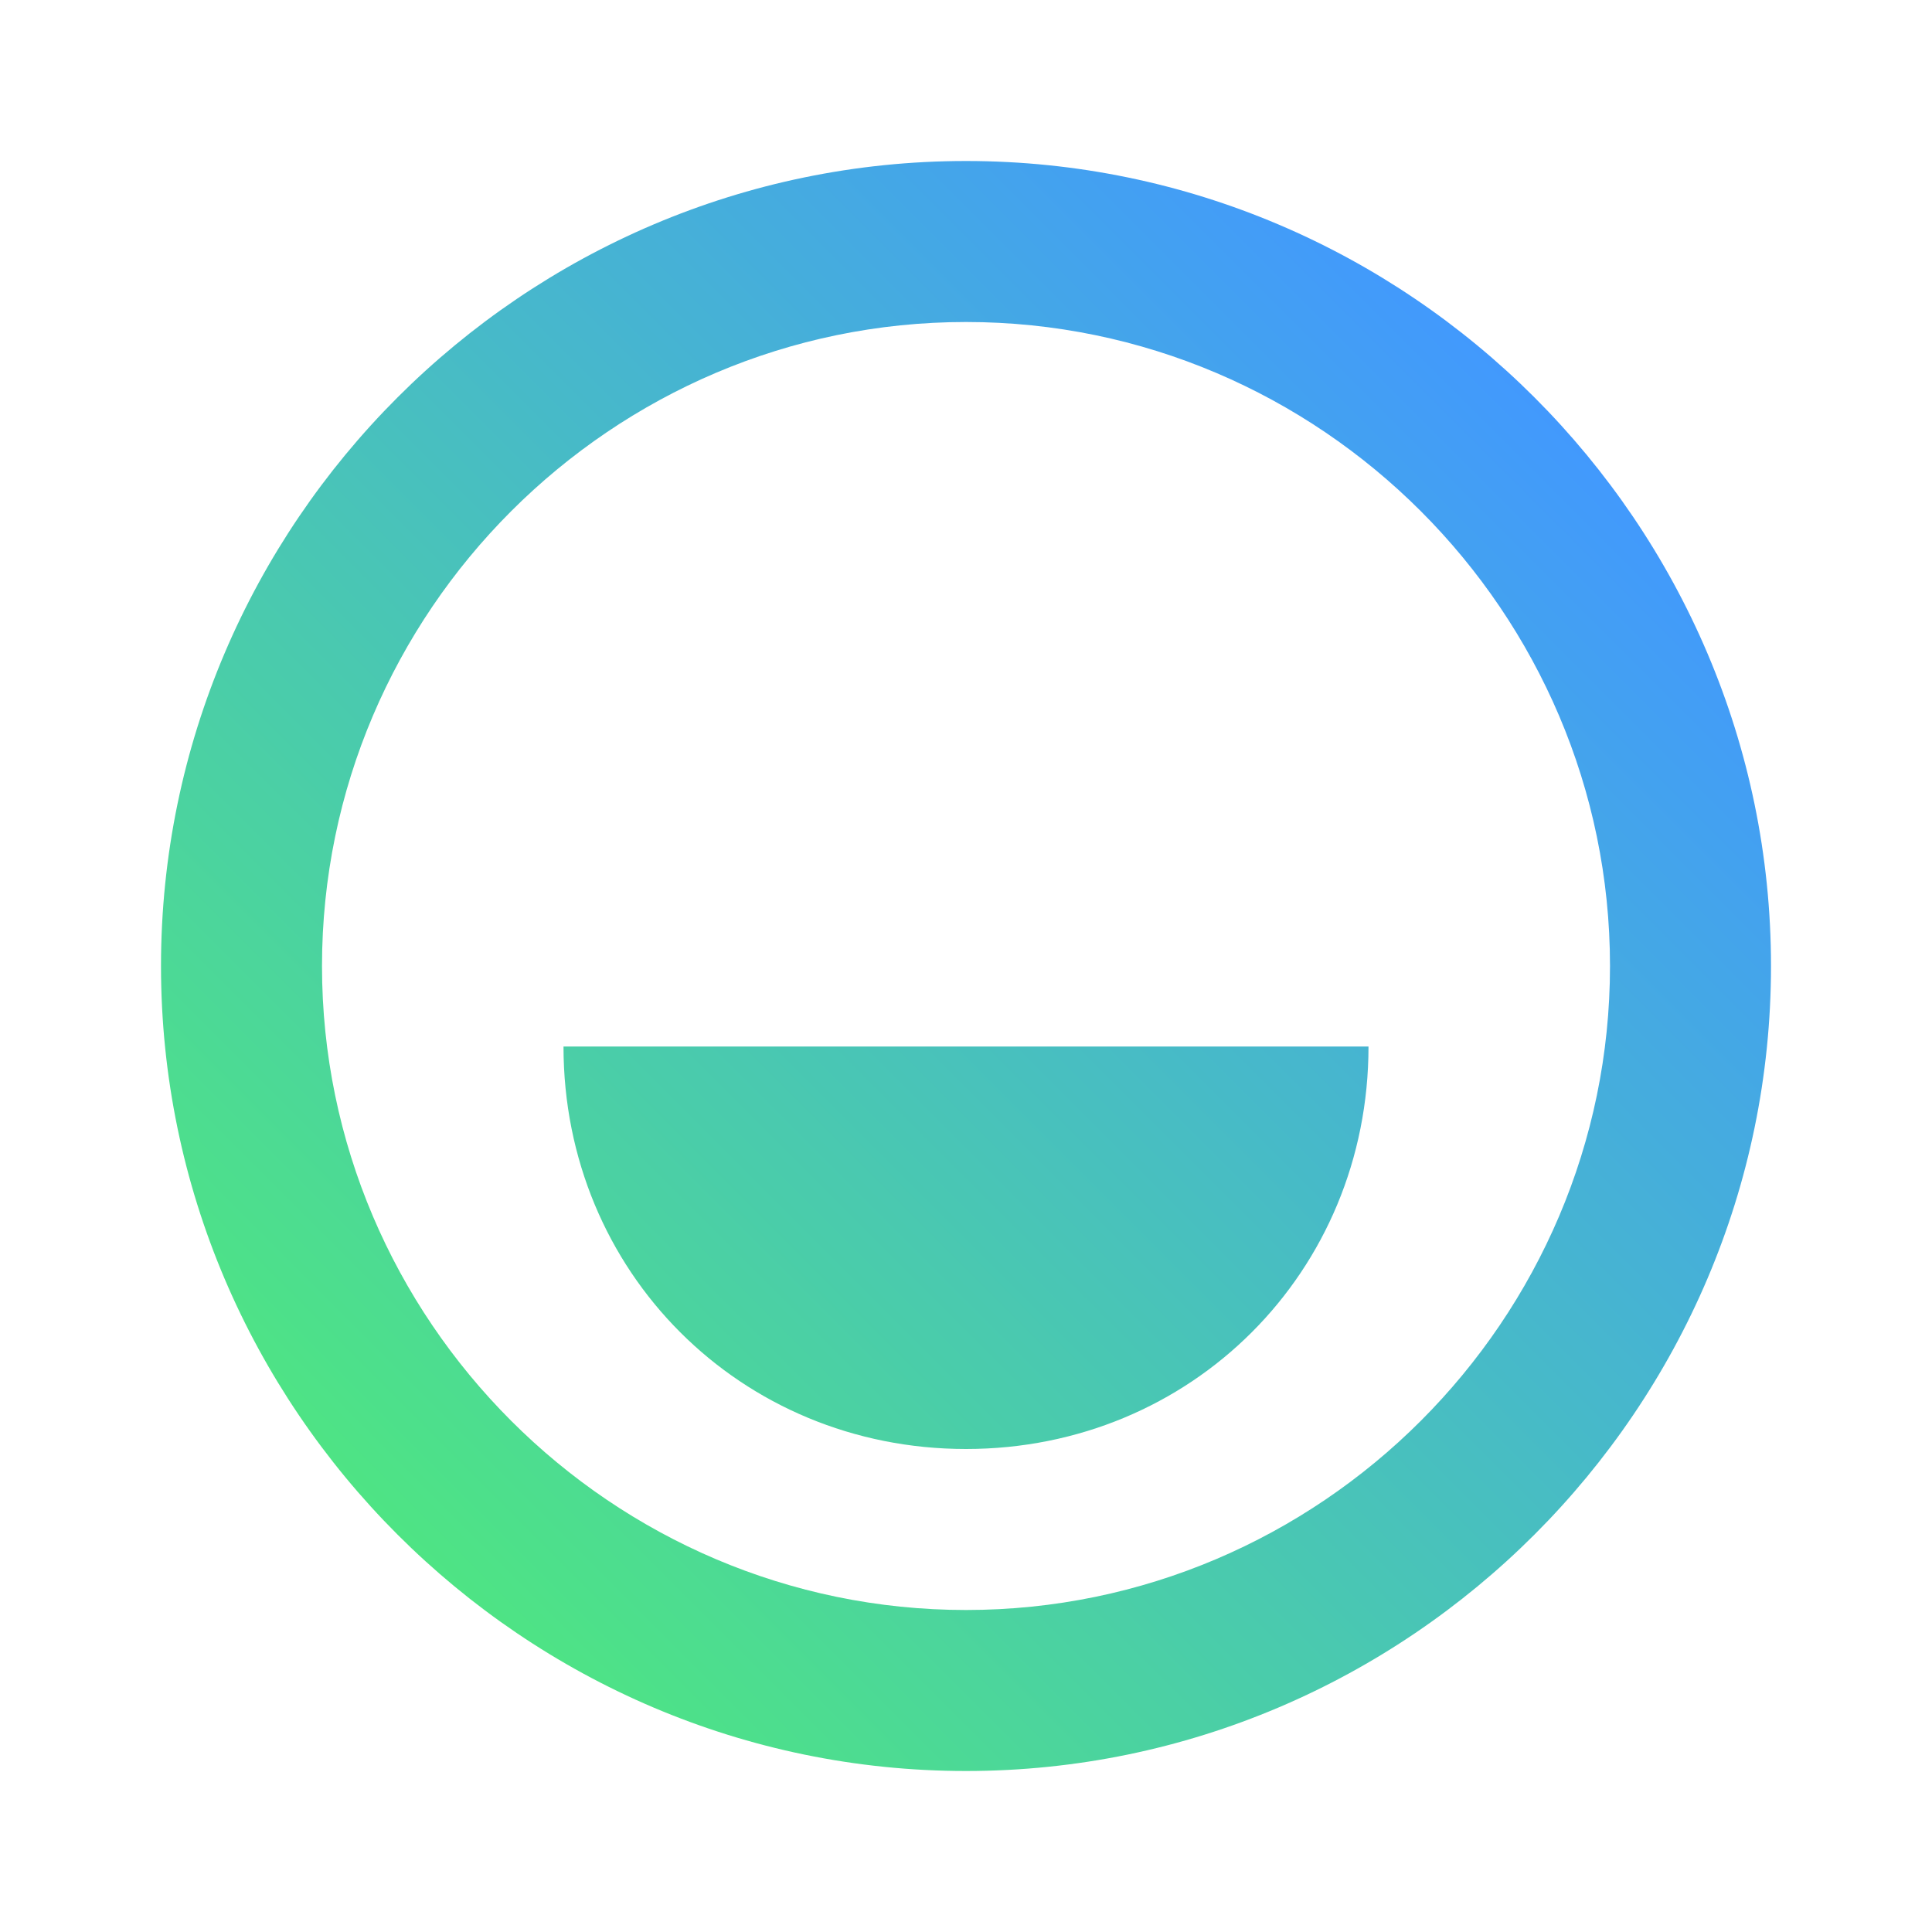 <?xml version="1.0" encoding="utf-8"?>
<!-- Generator: Adobe Illustrator 24.2.3, SVG Export Plug-In . SVG Version: 6.00 Build 0)  -->
<svg version="1.1" id="Layer_1" xmlns="http://www.w3.org/2000/svg" xmlns:xlink="http://www.w3.org/1999/xlink" x="0px" y="0px"
	 viewBox="0 0 24 24" style="enable-background:new 0 0 24 24;" xml:space="preserve">
<style type="text/css">
	.st0{fill:url(#SVGID_1_);fill-opacity:0;}
	.st1{fill:url(#_xD83C__xDFA8_-Icon-Сolor_1_);}
</style>
<g id="Layer_2_1_">
	<g id="smiling-face_1_">
		<g id="smiling-face">
			<linearGradient id="SVGID_1_" gradientUnits="userSpaceOnUse" x1="9.094947e-13" y1="24" x2="24" y2="-1.918465e-13">
				<stop  offset="0" style="stop-color:#4EE484"/>
				<stop  offset="1" style="stop-color:#4299FD"/>
			</linearGradient>
			<rect class="st0" width="24" height="24"/>
			
				<linearGradient id="_xD83C__xDFA8_-Icon-Сolor_1_" gradientUnits="userSpaceOnUse" x1="4.929" y1="19.071" x2="19.071" y2="4.929">
				<stop  offset="0" style="stop-color:#4EE484"/>
				<stop  offset="1" style="stop-color:#4299FD"/>
			</linearGradient>
			<path id="_xD83C__xDFA8_-Icon-Сolor" class="st1" d="M12,2c5.5,0,10,4.5,10,10s-4.5,10-10,10S2,17.5,2,12S6.5,2,12,2z M12,4
				c-4.4,0-8,3.6-8,8s3.6,8,8,8s8-3.6,8-8S16.4,4,12,4z M17,13c0,2.8-2.2,5-5,5s-5-2.2-5-5H17z"/>
		</g>
	</g>
</g>
</svg>
